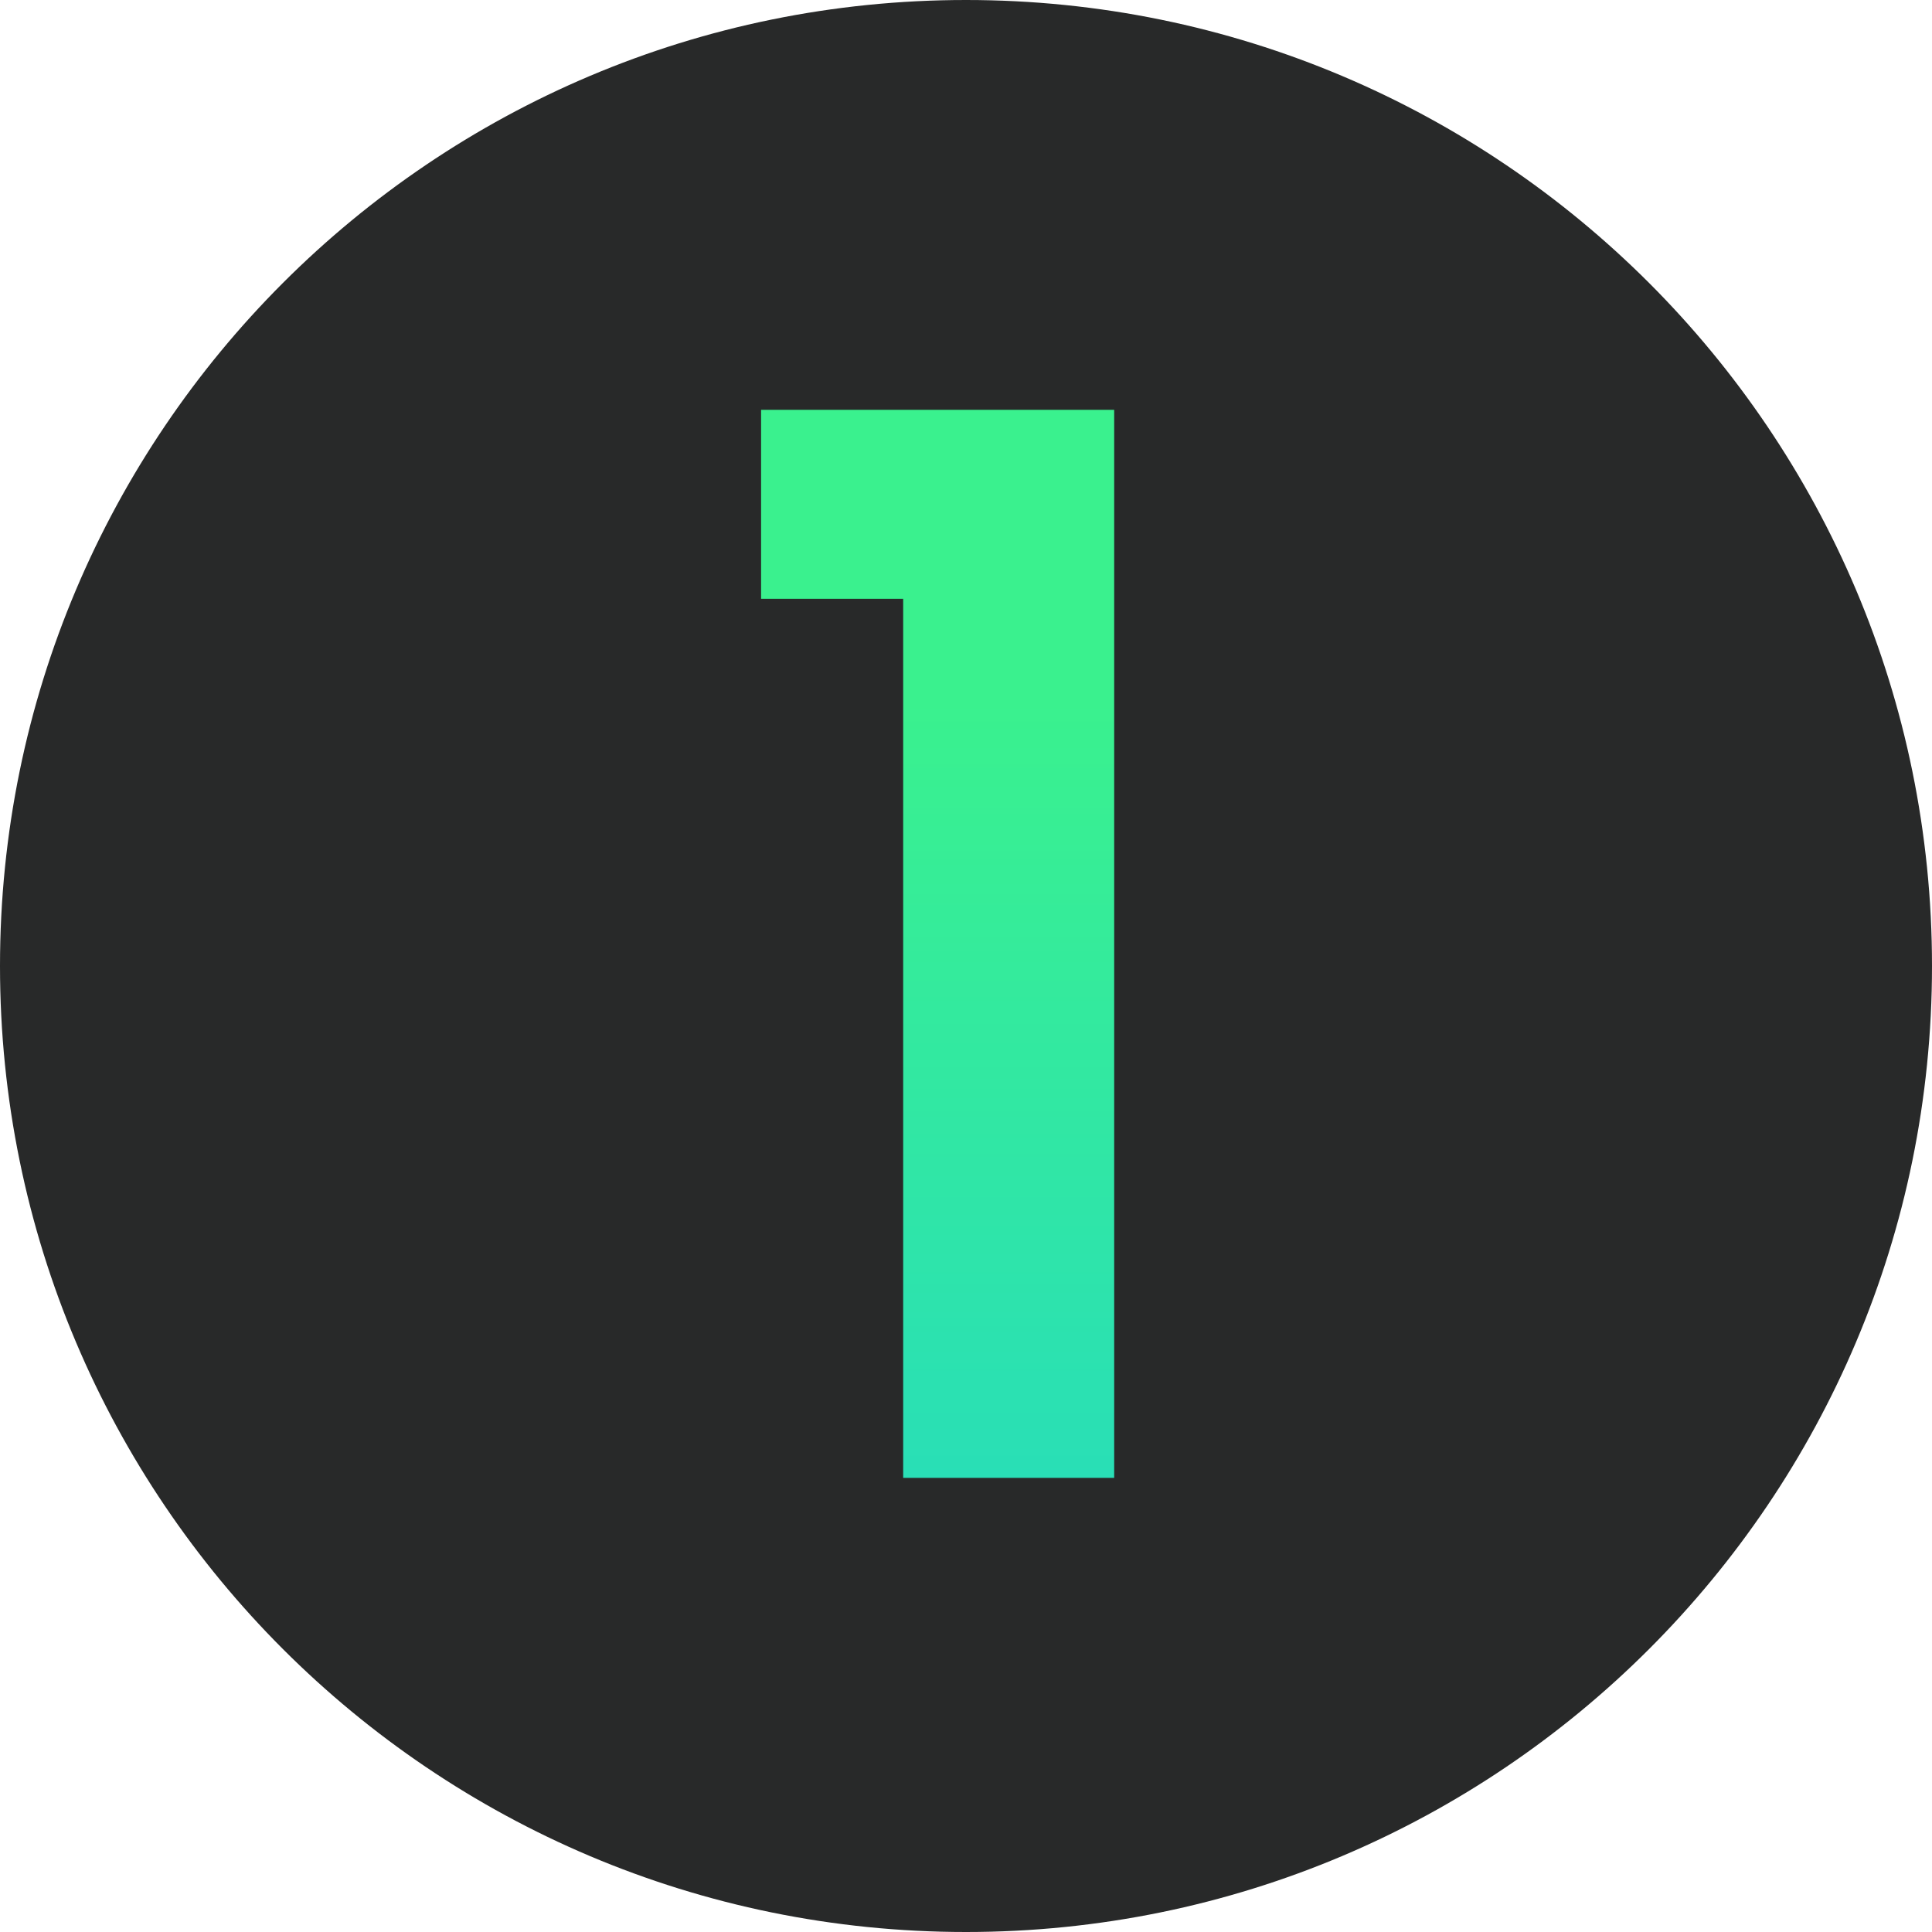 <svg width="33" height="33" viewBox="0 0 33 33" fill="none" xmlns="http://www.w3.org/2000/svg">
<g clip-path="url(#clip0_350_2)">
<path d="M16.5 33C25.613 33 33 25.613 33 16.5C33 7.387 25.613 0 16.5 0C7.387 0 0 7.387 0 16.5C0 25.613 7.387 33 16.5 33Z" fill="#282929"/>
<path d="M13 10.228V7H19.031V25.243H15.427V10.228H13Z" fill="url(#paint0_linear_350_2)"/>
</g>
<defs>
<linearGradient id="paint0_linear_350_2" x1="17.099" y1="6.243" x2="17.099" y2="25.243" gradientUnits="userSpaceOnUse">
<stop offset="0.3" stop-color="#3AF18E"/>
<stop offset="1" stop-color="#29DFB6"/>
</linearGradient>
<clipPath id="clip0_350_2">
<rect width="33" height="33" fill="white"/>
</clipPath>
</defs>
</svg>
